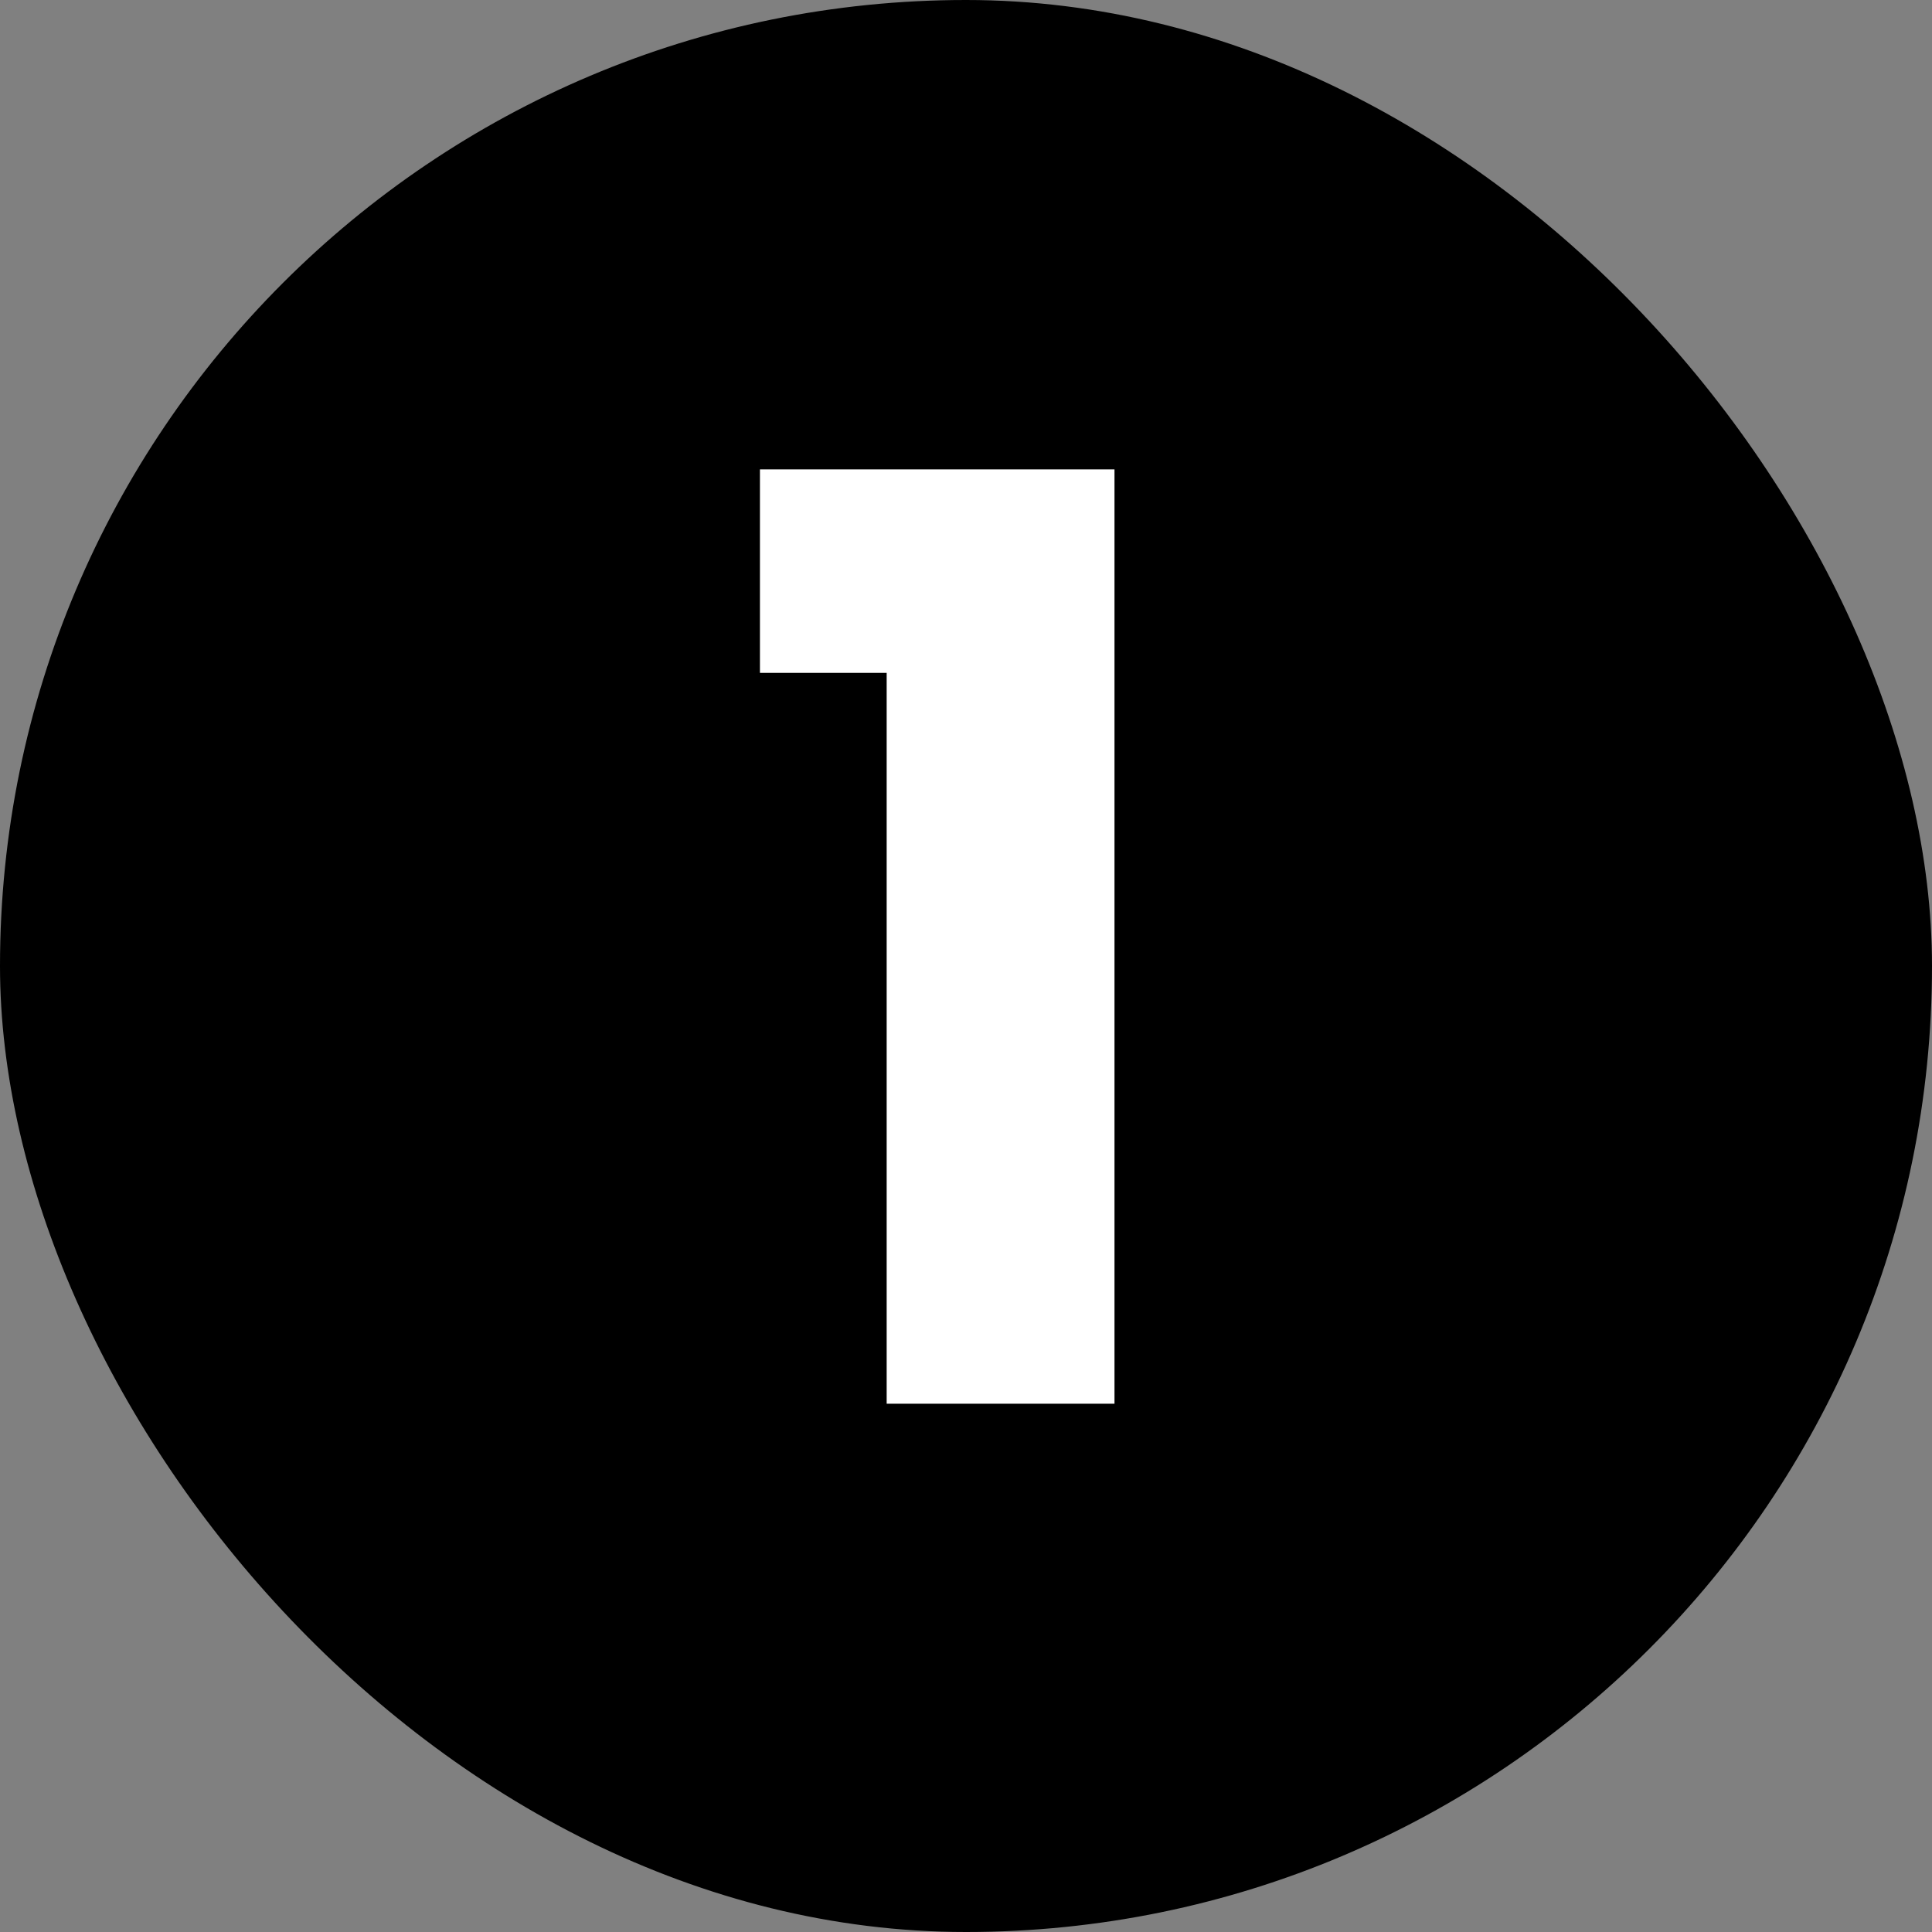<svg width="64" height="64" viewBox="0 0 64 64" fill="none" xmlns="http://www.w3.org/2000/svg">
<rect x="0" y="0" width="64" height="64" fill="#808080" stroke="none"/>
<rect width="64" height="64" rx="32" fill="black"/>
<path d="M25.174 22.29V15.549H36.919V46.5H29.372V22.29H25.174Z" fill="white"/>
</svg>
